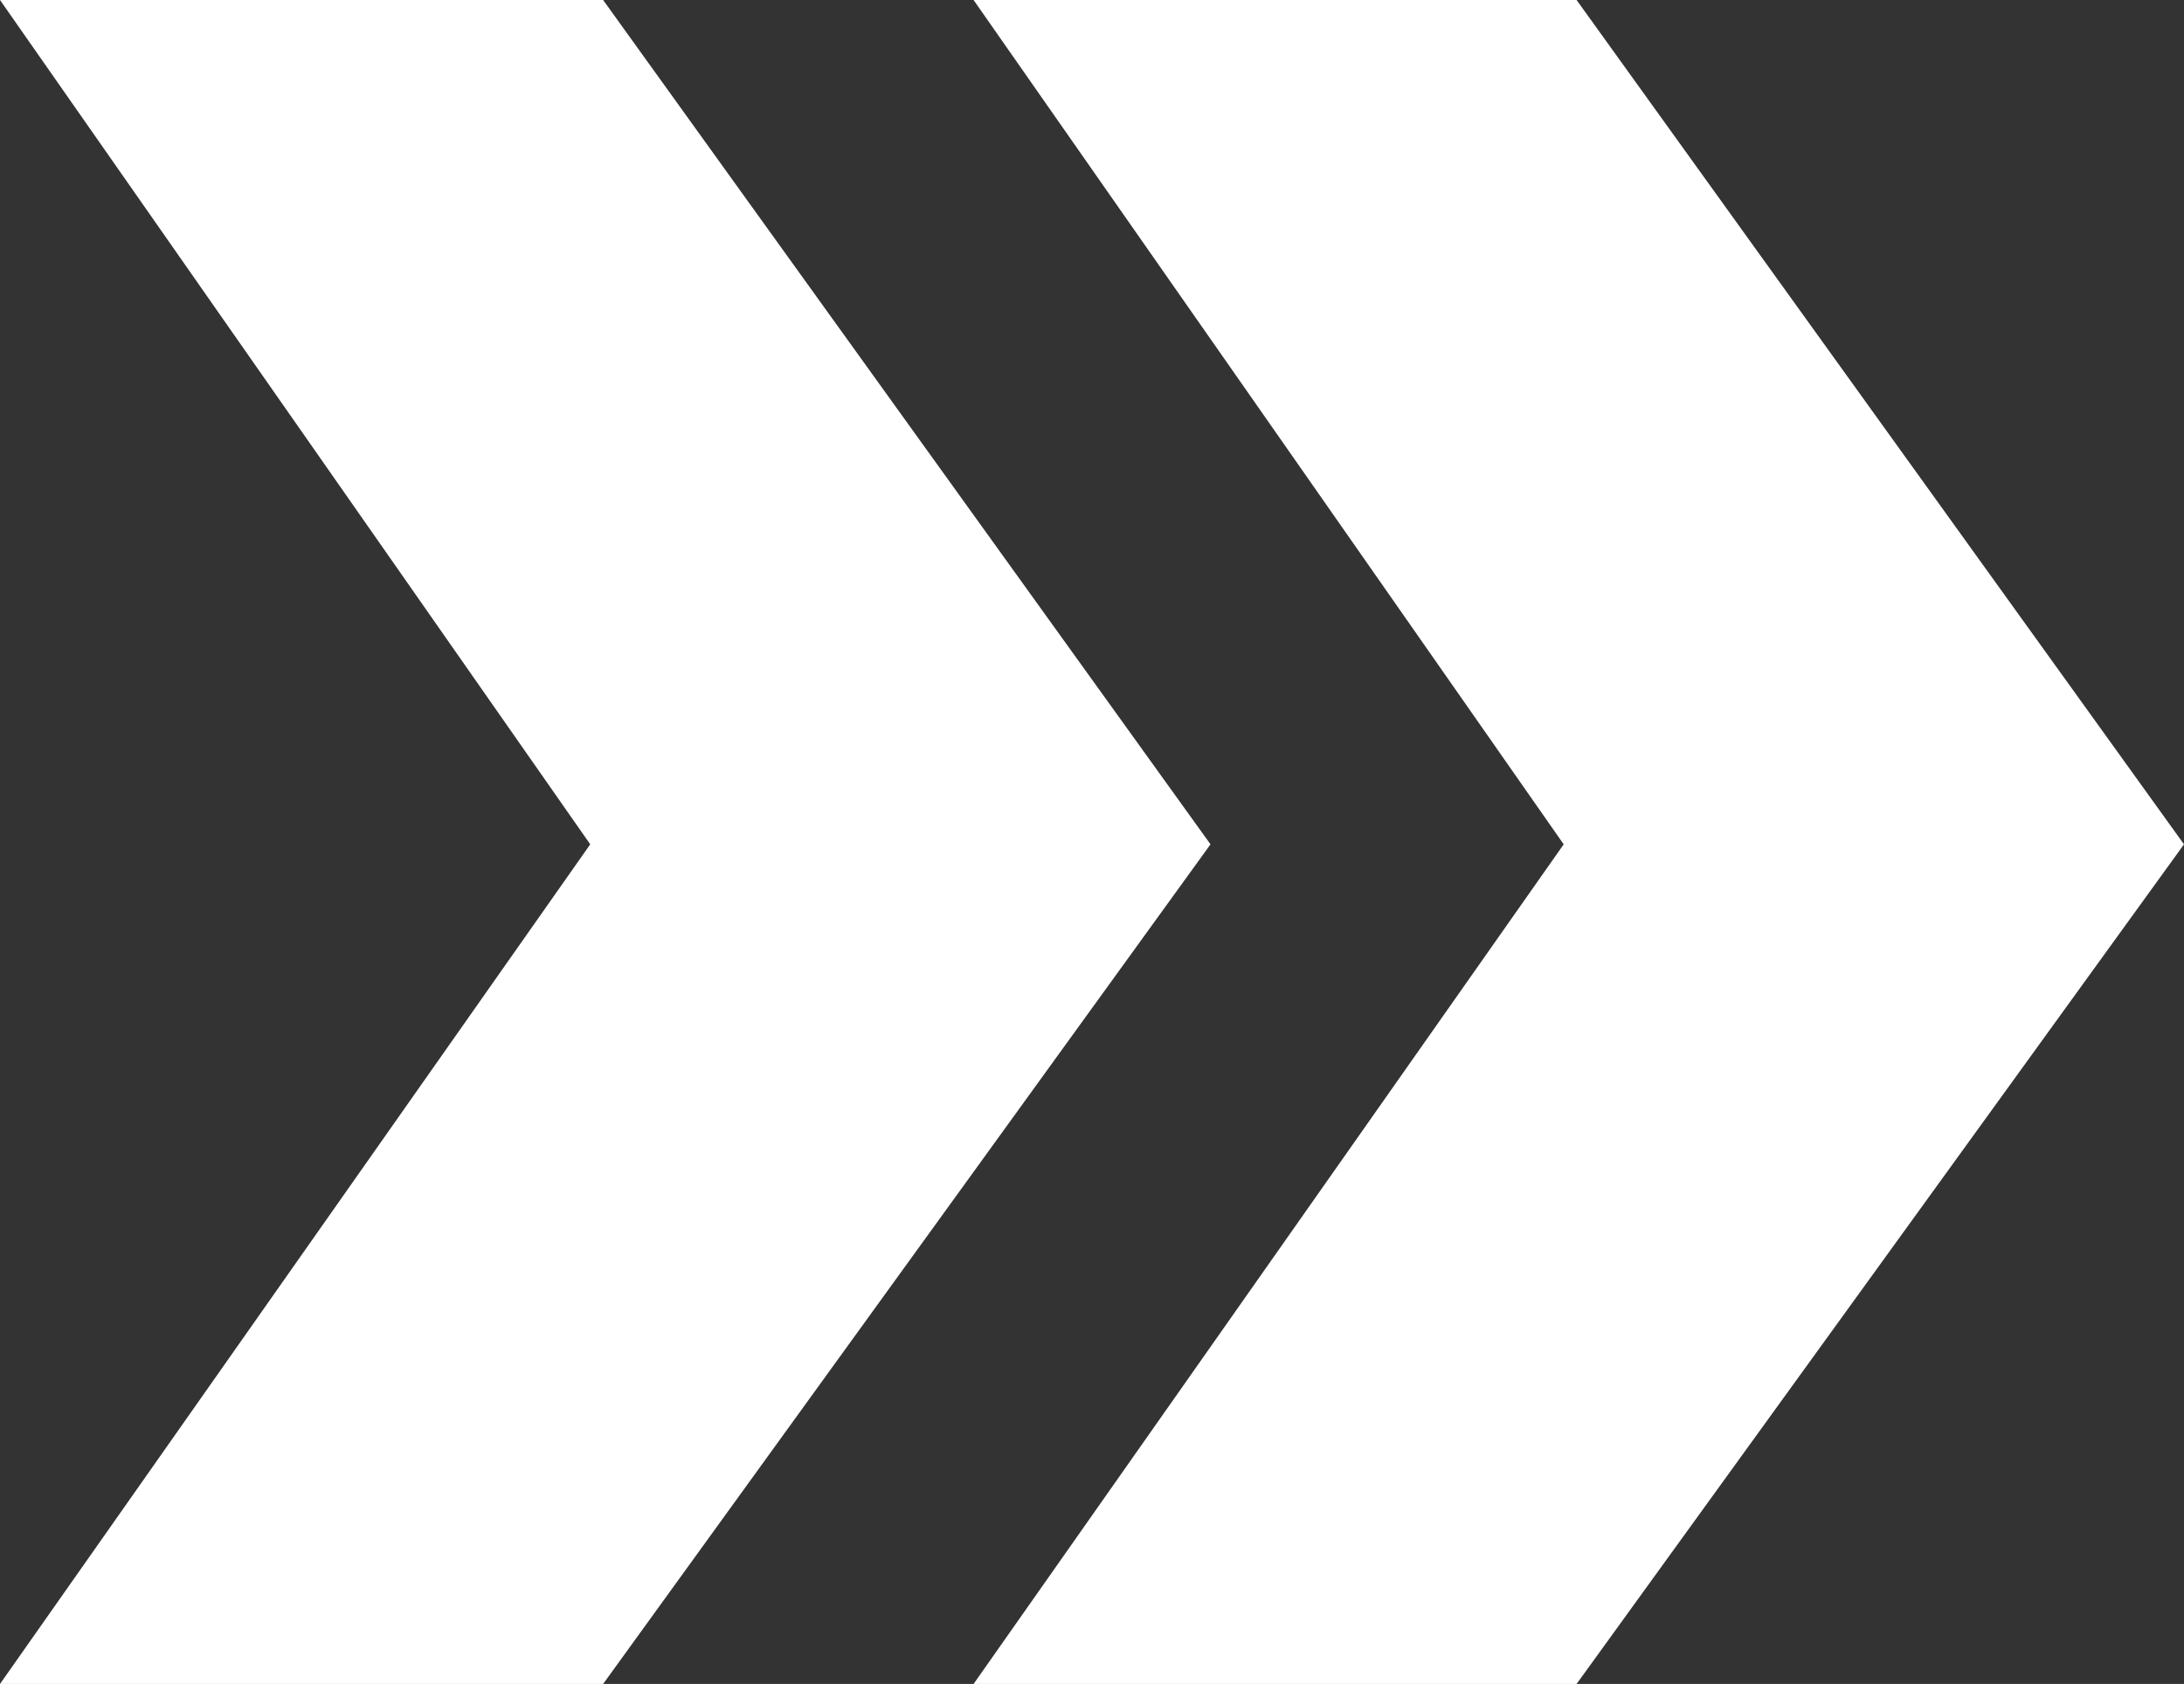 <svg xmlns="http://www.w3.org/2000/svg" viewBox="0 0 814.94 628.47">
  <rect x="0" y="0" width="814.94" height="628.47" fill="#333333" stroke="none"/>
  <polygon points="225.05 628.47 0 628.47 220.24 315.11 0 0 225.05 0 451.69 315.11 225.05 628.47" fill="#fff"></polygon>
  <polygon points="588.29 628.47 363.28 628.47 583.48 315.11 363.28 0 588.29 0 814.94 315.11 588.29 628.47" fill="#fff"></polygon>
</svg>